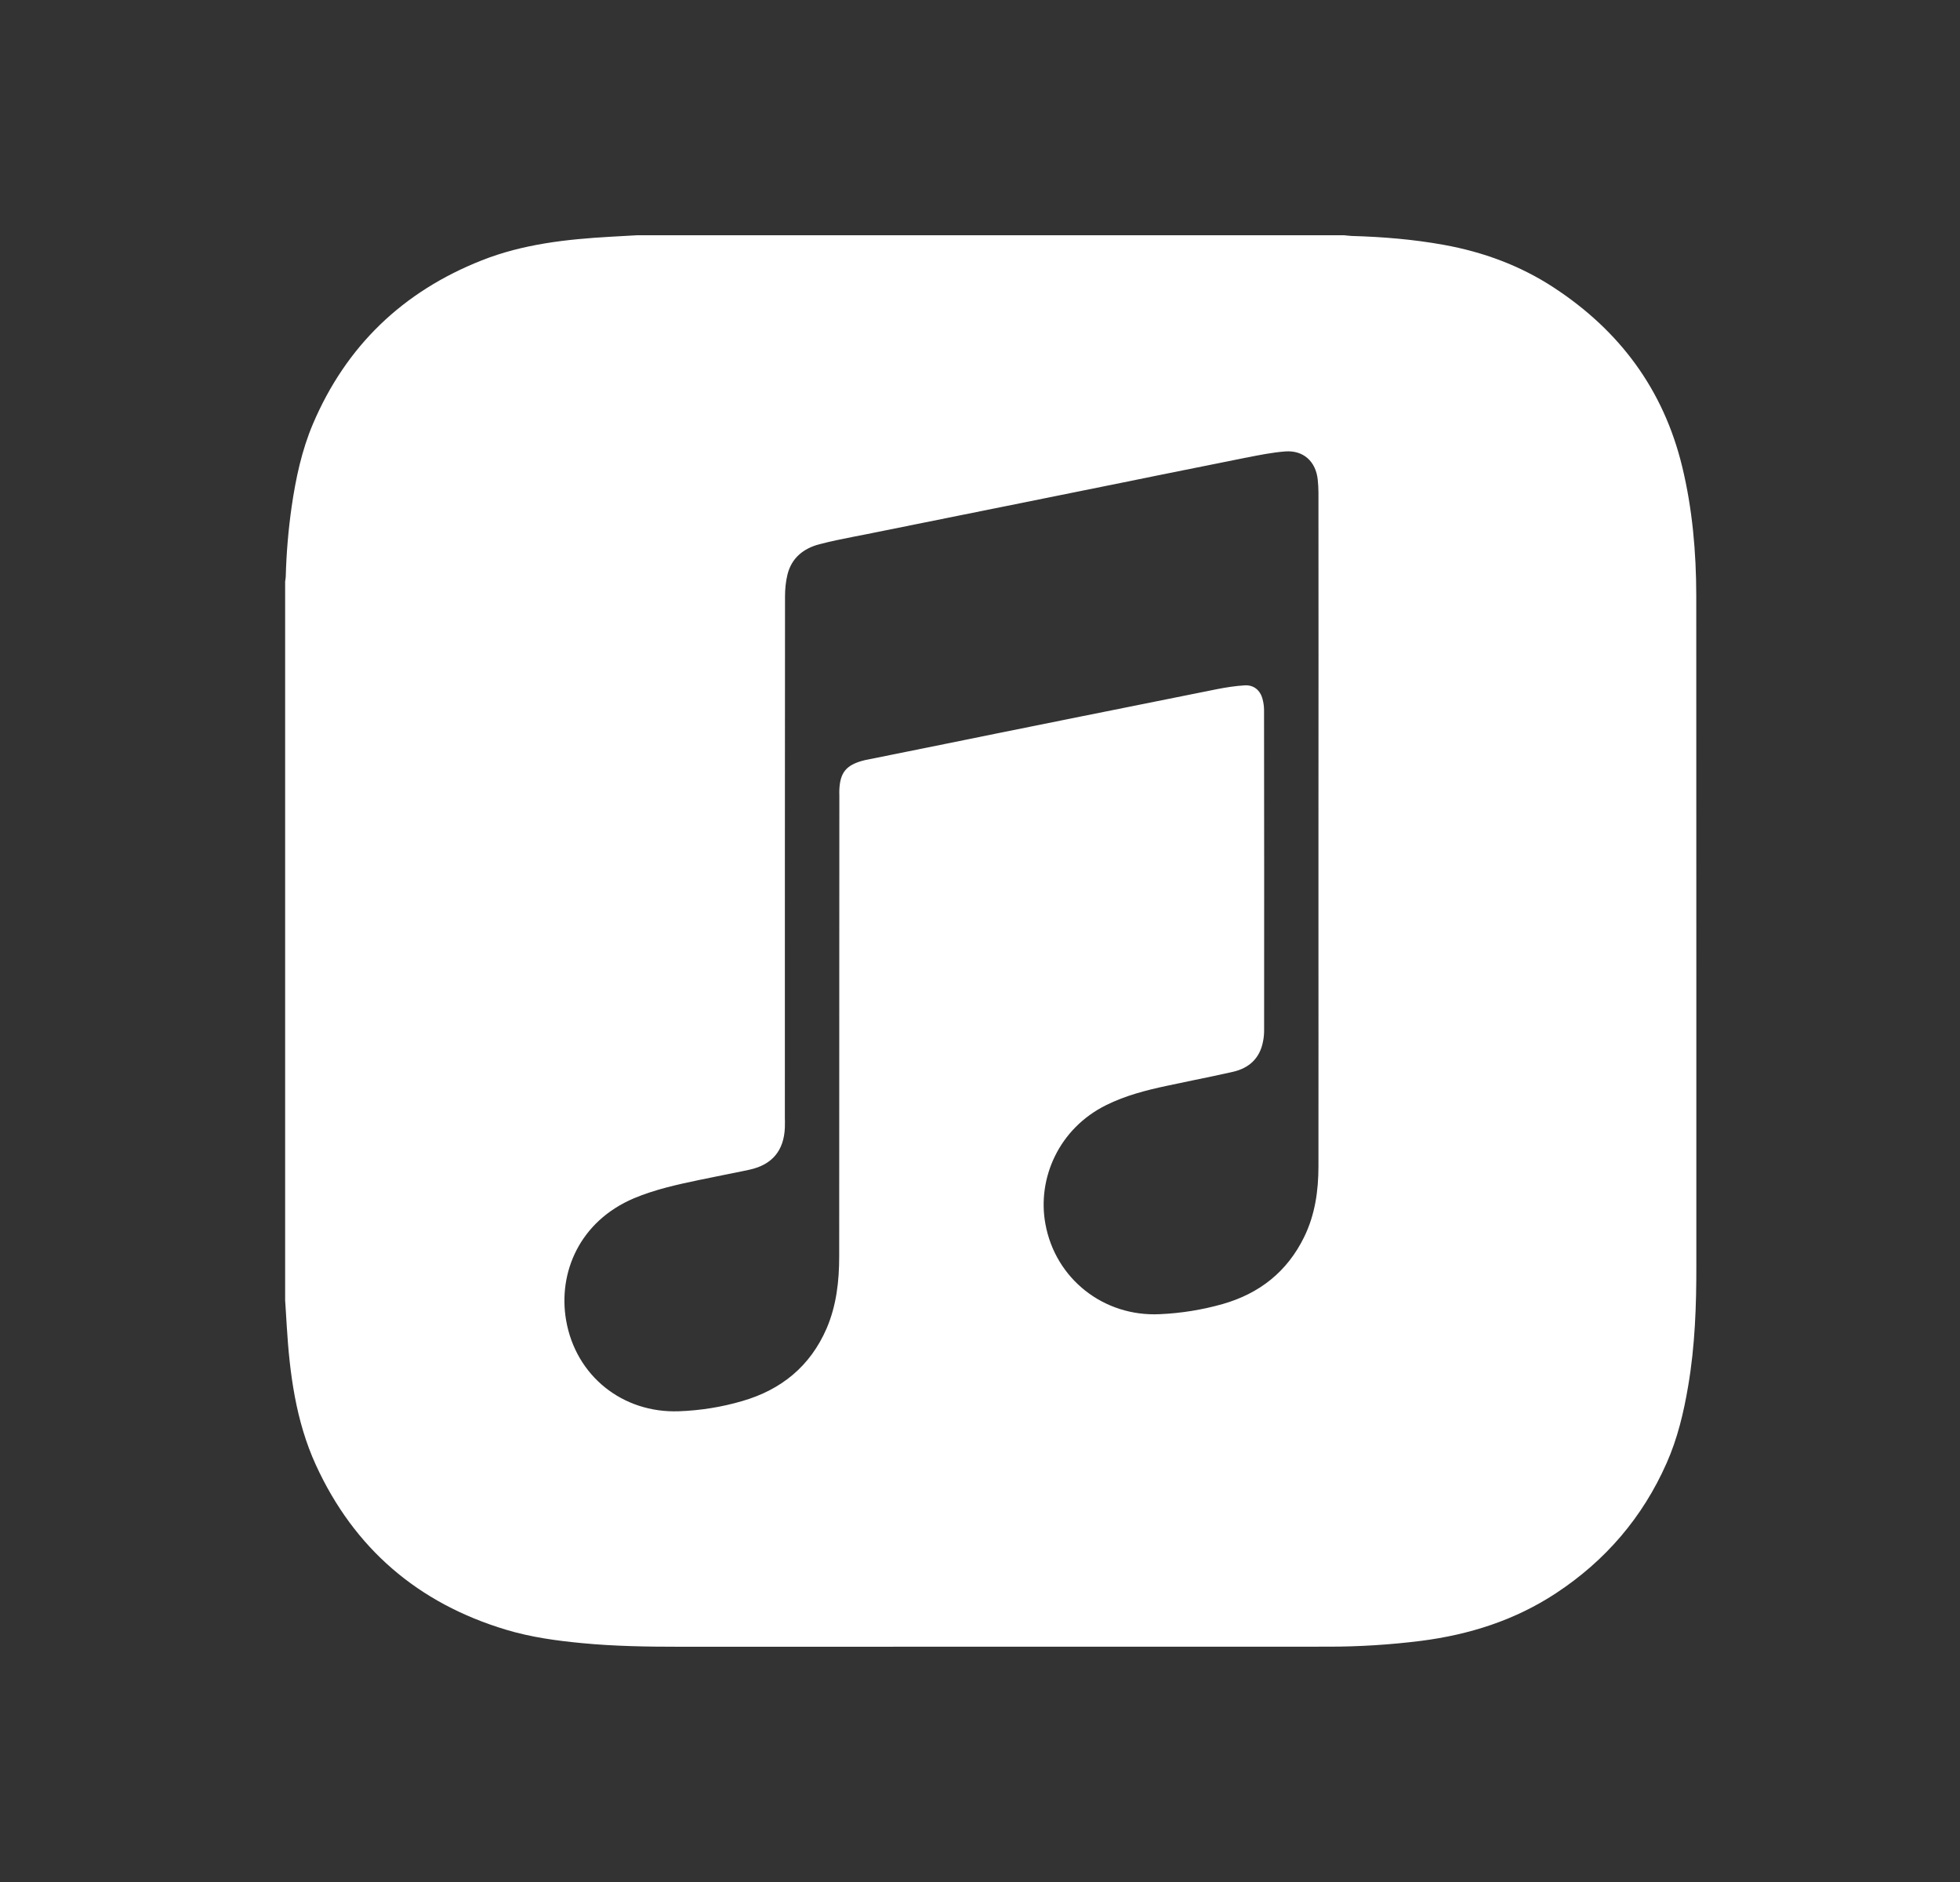 <svg width="25" height="24" viewBox="0 0 25 24" fill="none" xmlns="http://www.w3.org/2000/svg">
<rect x="0" y="0" width="25" height="24" fill="#333333" stroke="none"/>
<path fill-rule="evenodd" clip-rule="evenodd" d="M21.456 5.949C21.587 6.489 21.635 7.039 21.636 7.593C21.637 9.254 21.637 10.915 21.637 12.577C21.637 13.764 21.637 14.95 21.637 16.137C21.638 16.649 21.62 17.161 21.534 17.668C21.477 18.009 21.397 18.345 21.257 18.66C20.951 19.351 20.478 19.902 19.847 20.317C19.323 20.662 18.742 20.846 18.125 20.925C17.734 20.974 17.342 20.999 16.948 20.999C14.19 21 11.432 21 8.675 21C8.258 21 7.841 20.994 7.425 20.954C7.097 20.923 6.771 20.878 6.455 20.783C5.333 20.446 4.517 19.747 4.029 18.682C3.772 18.12 3.694 17.513 3.657 16.902C3.652 16.831 3.648 16.761 3.644 16.69C3.642 16.655 3.64 16.619 3.637 16.584V7.416C3.638 7.406 3.64 7.397 3.641 7.387C3.643 7.374 3.645 7.36 3.645 7.347C3.653 7.05 3.678 6.755 3.72 6.461C3.773 6.099 3.849 5.742 3.992 5.405C4.416 4.41 5.139 3.718 6.143 3.321C6.67 3.112 7.226 3.051 7.787 3.019L8.128 3H17.146C17.154 3.001 17.163 3.002 17.171 3.003C17.194 3.005 17.217 3.008 17.239 3.009C17.633 3.02 18.025 3.052 18.413 3.122C18.917 3.213 19.39 3.386 19.82 3.668C20.659 4.217 21.218 4.968 21.456 5.949ZM16.817 11.657C16.817 11.3 16.817 10.943 16.817 10.585C16.818 9.153 16.818 7.72 16.817 6.286C16.817 6.23 16.814 6.174 16.808 6.118C16.784 5.885 16.625 5.739 16.392 5.757C16.227 5.77 16.061 5.803 15.897 5.836L15.894 5.836C15.511 5.912 15.128 5.989 14.745 6.067C14.626 6.091 14.507 6.115 14.387 6.14C14.103 6.197 13.819 6.254 13.535 6.312C13.251 6.369 12.967 6.426 12.683 6.484L12.682 6.484C12.133 6.594 11.583 6.705 11.034 6.816C10.986 6.825 10.938 6.835 10.89 6.844C10.744 6.873 10.598 6.902 10.453 6.94C10.249 6.993 10.096 7.115 10.044 7.328C10.022 7.418 10.013 7.514 10.013 7.606C10.011 9.826 10.011 12.047 10.011 14.267C10.011 14.277 10.011 14.286 10.012 14.296C10.012 14.324 10.012 14.351 10.011 14.38C9.999 14.673 9.849 14.853 9.562 14.916C9.446 14.941 9.331 14.964 9.215 14.987C9.115 15.007 9.016 15.027 8.916 15.048C8.634 15.107 8.353 15.169 8.086 15.281C7.394 15.574 7.115 16.229 7.221 16.838C7.344 17.546 7.941 18.023 8.66 17.997C8.934 17.987 9.204 17.944 9.467 17.867C9.965 17.723 10.334 17.423 10.543 16.942C10.669 16.649 10.704 16.337 10.704 16.022C10.705 14.851 10.705 13.68 10.705 12.509C10.705 11.729 10.705 10.948 10.706 10.168C10.706 10.159 10.706 10.151 10.706 10.143C10.705 10.118 10.705 10.094 10.706 10.069C10.716 9.855 10.791 9.76 10.999 9.702C11.002 9.702 11.005 9.701 11.008 9.7C11.017 9.697 11.025 9.695 11.034 9.693C11.206 9.658 11.378 9.623 11.55 9.589C11.721 9.554 11.893 9.519 12.065 9.485C12.283 9.441 12.502 9.396 12.72 9.352C13.084 9.279 13.447 9.205 13.811 9.132C13.902 9.114 13.994 9.095 14.086 9.077C14.564 8.98 15.042 8.884 15.52 8.789C15.638 8.766 15.756 8.747 15.876 8.74C15.992 8.733 16.075 8.802 16.104 8.915C16.116 8.96 16.123 9.007 16.123 9.054C16.125 10.414 16.125 11.775 16.124 13.136C16.124 13.185 16.12 13.234 16.11 13.281C16.07 13.495 15.933 13.621 15.727 13.668C15.557 13.707 15.386 13.742 15.215 13.777C15.102 13.801 14.989 13.824 14.877 13.848C14.615 13.904 14.356 13.971 14.113 14.091C13.505 14.39 13.228 15.028 13.334 15.607C13.461 16.309 14.078 16.793 14.792 16.759C15.065 16.747 15.332 16.704 15.594 16.63C16.064 16.496 16.418 16.218 16.635 15.774C16.774 15.49 16.817 15.183 16.817 14.87C16.818 13.799 16.817 12.728 16.817 11.657Z" fill="white"/>
</svg>
